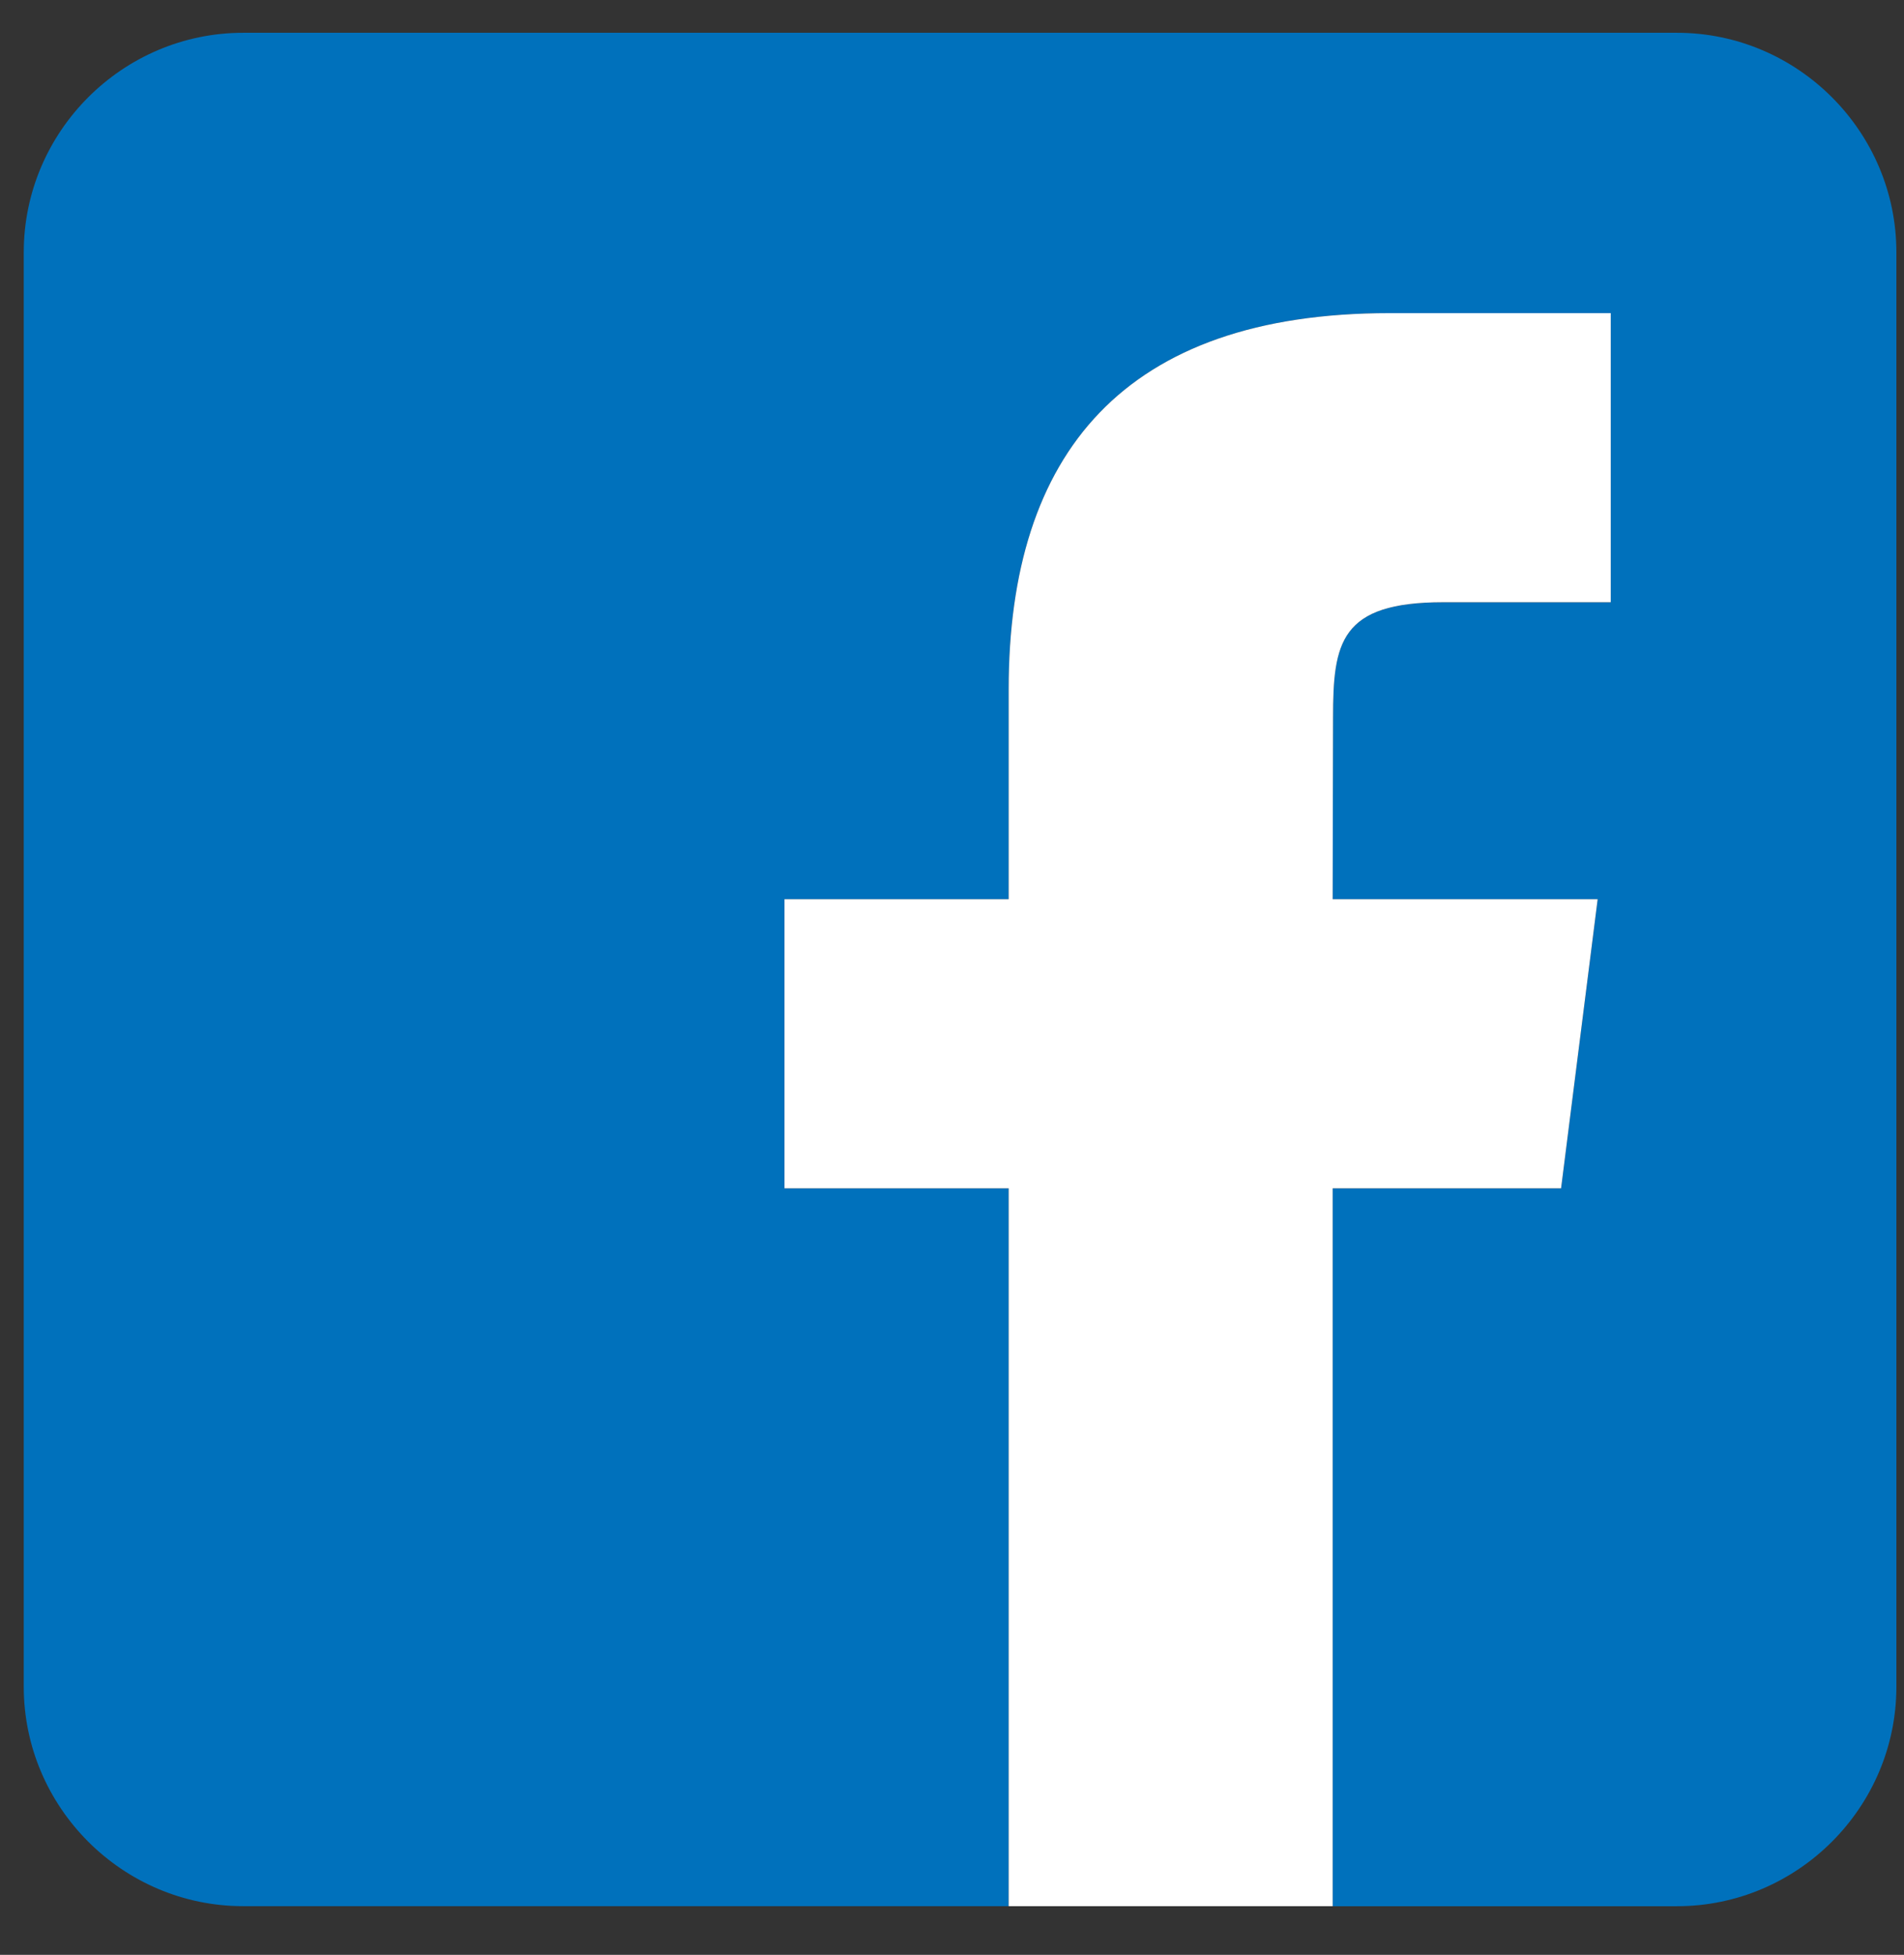 <?xml version="1.0" encoding="utf-8"?>
<!-- Generator: Adobe Illustrator 15.0.2, SVG Export Plug-In  -->
<!DOCTYPE svg PUBLIC "-//W3C//DTD SVG 1.1//EN" "http://www.w3.org/Graphics/SVG/1.1/DTD/svg11.dtd">
<svg version="1.1"
	 xmlns="http://www.w3.org/2000/svg" xmlns:xlink="http://www.w3.org/1999/xlink" xmlns:a="http://ns.adobe.com/AdobeSVGViewerExtensions/3.0/"
	 x="0px" y="0px" width="38px" height="39px" viewBox="0 0 38 39" overflow="visible" enable-background="new 0 0 38 39"
	 xml:space="preserve">
<rect x="0" y="0" width="38" height="39" fill="#333333" stroke="none"/>
<defs>
</defs>
<path fill="#0071BC" d="M33.469,0.654H4.854c-2.409,0-4.38,1.972-4.38,4.381v28.614c0,2.409,1.971,4.38,4.38,4.38h15.277V23.707
	h-4.474V17.94h4.474v-4.19c0-4.705,2.302-7.503,7.604-7.503h4.412v5.769h-3.341c-2.064,0-2.201,0.805-2.201,2.309l-0.008,3.616
	h5.289l-0.73,5.767h-4.559v14.322h6.871c2.409,0,4.38-1.971,4.38-4.38V5.035C37.849,2.626,35.878,0.654,33.469,0.654z"/>
<path fill="#FFFFFF" d="M31.156,23.707l0.73-5.767h-5.289l0.008-3.616c0-1.504,0.137-2.309,2.201-2.309h3.341V6.247h-4.412
	c-5.302,0-7.604,2.798-7.604,7.503v4.19h-4.474v5.767h4.474v14.322h6.466V23.707H31.156z"/>
<rect fill="none" width="38" height="39"/>
</svg>
